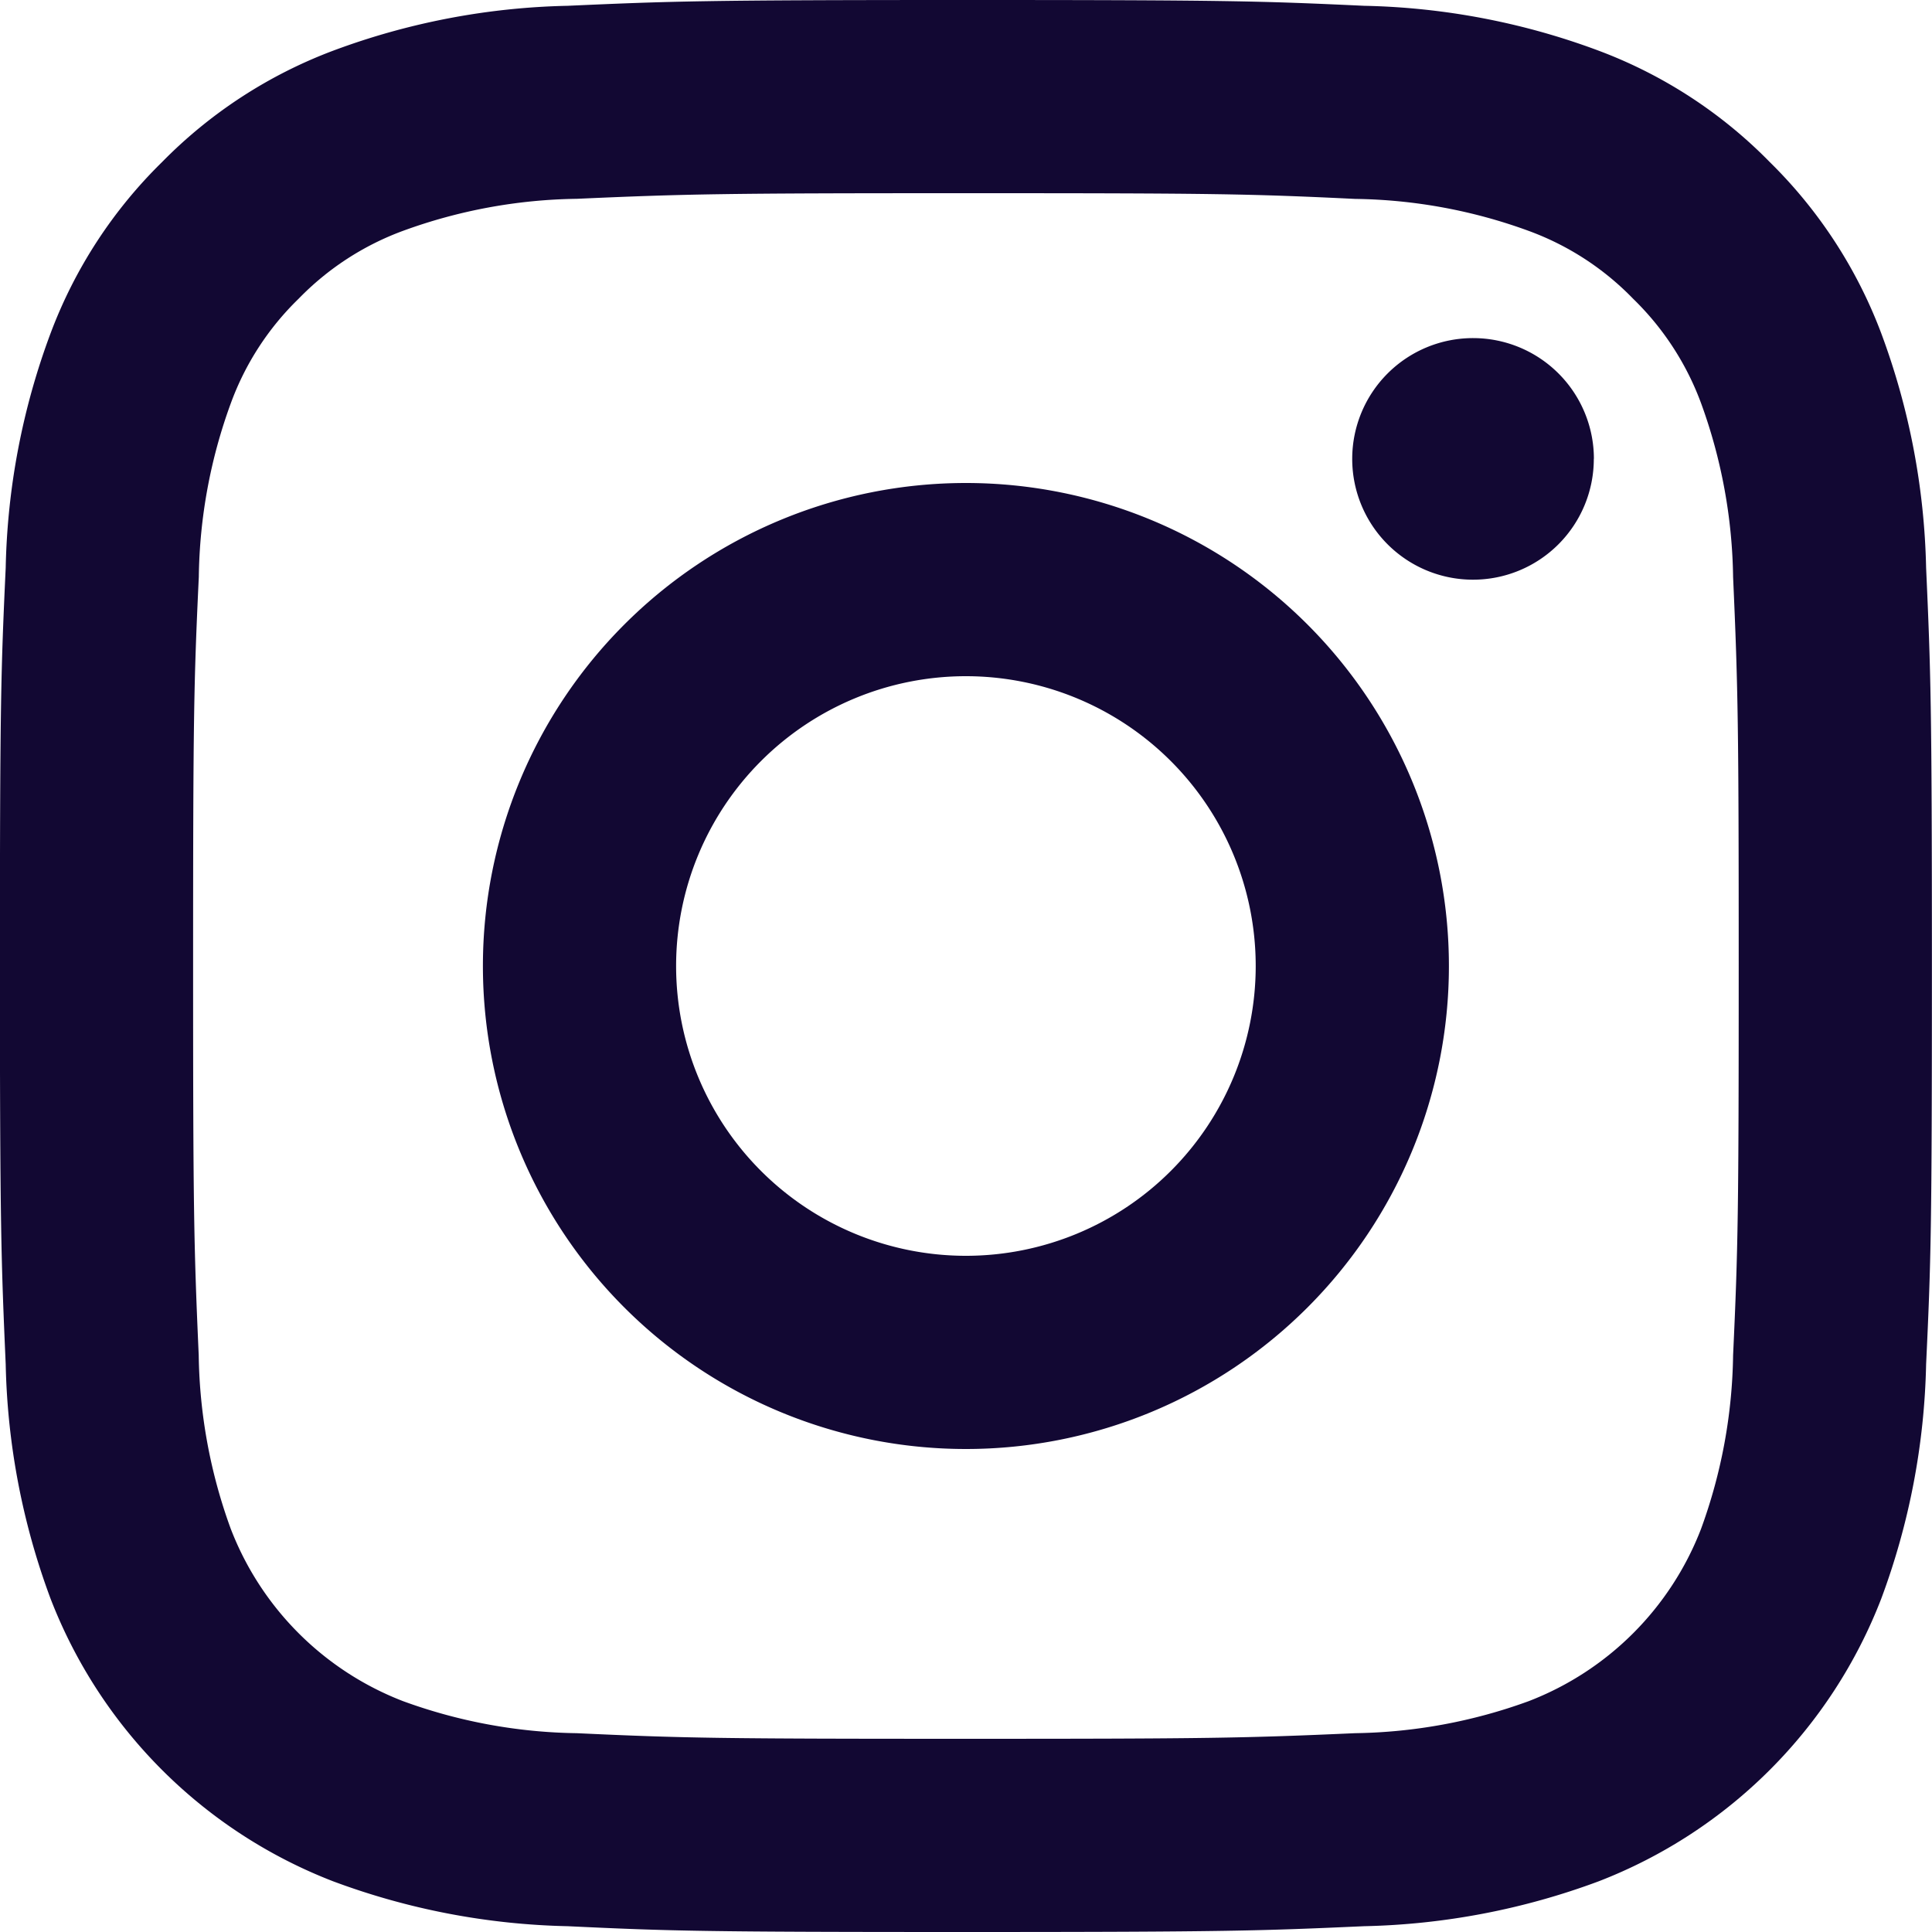 <svg xmlns="http://www.w3.org/2000/svg" width="21" height="21"><path d="M10.499 7.35a3.15 3.15 0 1 0 3.15 3.15 3.15 3.15 0 0 0-3.15-3.15Zm0-2.1a5.25 5.25 0 1 1-5.25 5.25 5.25 5.25 0 0 1 5.25-5.25Zm6.825-.263a1.313 1.313 0 1 1-1.312-1.312 1.313 1.313 0 0 1 1.313 1.312ZM10.499 2.1c-2.6 0-3.022.007-4.23.061a5.712 5.712 0 0 0-1.888.348 3.047 3.047 0 0 0-1.135.738 3.034 3.034 0 0 0-.737 1.136 5.69 5.69 0 0 0-.348 1.887c-.055 1.159-.062 1.564-.062 4.23 0 2.6.007 3.022.061 4.23a5.717 5.717 0 0 0 .348 1.887 3.266 3.266 0 0 0 1.871 1.873 5.717 5.717 0 0 0 1.89.349c1.159.054 1.564.061 4.23.061 2.6 0 3.022-.007 4.23-.061a5.733 5.733 0 0 0 1.887-.348 3.266 3.266 0 0 0 1.873-1.871 5.714 5.714 0 0 0 .349-1.889c.054-1.159.061-1.565.061-4.23 0-2.6-.007-3.022-.061-4.23a5.733 5.733 0 0 0-.348-1.888 3.057 3.057 0 0 0-.738-1.135 3.028 3.028 0 0 0-1.135-.738 5.694 5.694 0 0 0-1.887-.348c-1.159-.056-1.564-.062-4.231-.062Zm0-2.1c2.852 0 3.209.011 4.329.063a7.725 7.725 0 0 1 2.549.488 5.116 5.116 0 0 1 1.86 1.211 5.154 5.154 0 0 1 1.211 1.86 7.767 7.767 0 0 1 .488 2.549c.05 1.12.063 1.476.063 4.329s-.01 3.209-.063 4.329a7.75 7.75 0 0 1-.488 2.549 5.366 5.366 0 0 1-3.071 3.071 7.77 7.77 0 0 1-2.549.488c-1.12.05-1.476.063-4.329.063s-3.209-.01-4.329-.063a7.752 7.752 0 0 1-2.549-.488A5.366 5.366 0 0 1 .55 17.378a7.747 7.747 0 0 1-.488-2.549c-.049-1.12-.063-1.476-.063-4.329S.01 7.291.062 6.171A7.72 7.72 0 0 1 .55 3.622a5.123 5.123 0 0 1 1.211-1.86A5.142 5.142 0 0 1 3.621.551 7.742 7.742 0 0 1 6.17.063C7.291.013 7.647 0 10.499 0Z" fill="#120833"/></svg>